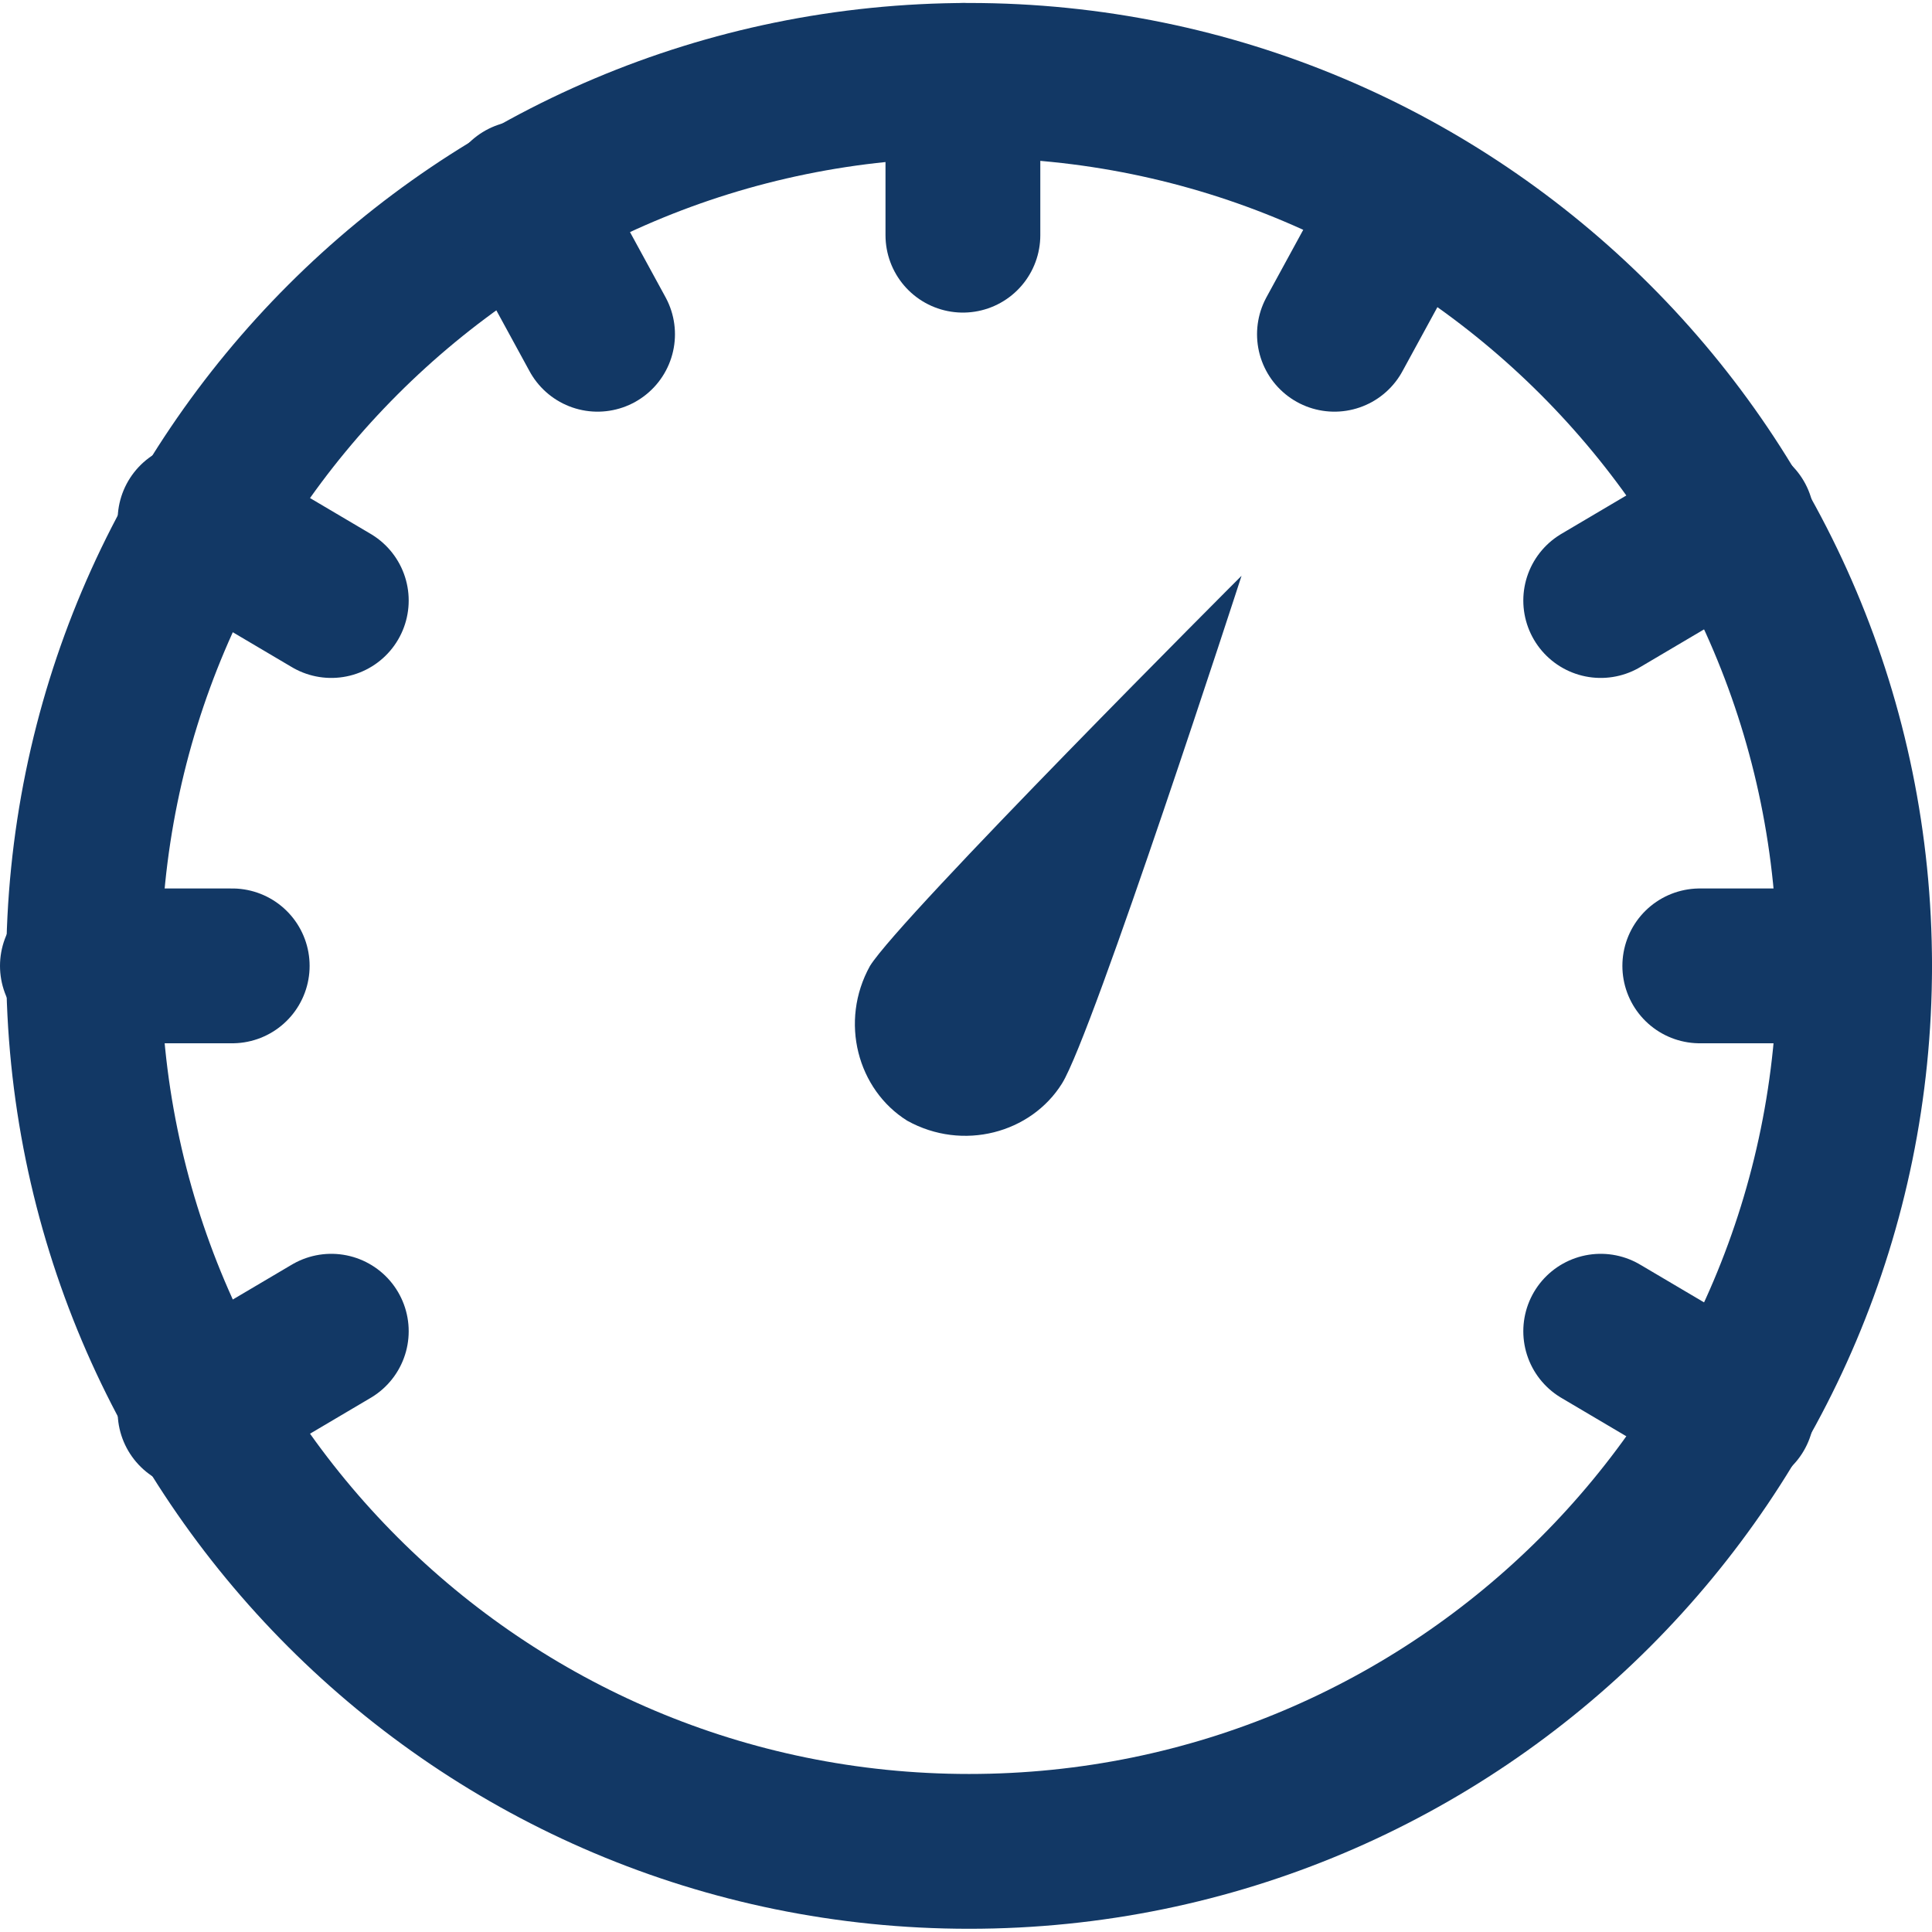 <?xml version="1.0" encoding="utf-8"?>
<!-- Generator: Adobe Illustrator 21.0.0, SVG Export Plug-In . SVG Version: 6.00 Build 0)  -->
<svg version="1.1" id="Layer_1" xmlns="http://www.w3.org/2000/svg" xmlns:xlink="http://www.w3.org/1999/xlink" x="0px" y="0px"
	 viewBox="0 0 31.2 31.2" style="enable-background:new 0 0 31.2 31.2;" xml:space="preserve">
<style type="text/css">
	.st0{fill:none;stroke:#123865;stroke-width:2.5;stroke-linecap:round;stroke-linejoin:round;}
	.st1{fill:none;stroke:#123865;}
	.st2{fill:#123865;}
</style>
<g transform="translate(-1420.75 -382.902)">
	<path class="st0" d="M1450.7,398.5c0,7.9-6.4,14.3-14.3,14.3c-7.9,0-14.3-6.4-14.3-14.3s6.4-14.3,14.3-14.3c0,0,0,0,0,0
		C1444.3,384.2,1450.7,390.6,1450.7,398.5z"/>
	<line class="st1" x1="1436.3" y1="384.2" x2="1436.3" y2="386.7"/>
	<line class="st0" x1="1436.3" y1="384.2" x2="1436.3" y2="386.7"/>
	<line class="st1" x1="1429.2" y1="386.1" x2="1430.4" y2="388.3"/>
	<line class="st0" x1="1429.2" y1="386.1" x2="1430.4" y2="388.3"/>
	<line class="st1" x1="1423.9" y1="391.3" x2="1426.1" y2="392.6"/>
	<line class="st0" x1="1423.9" y1="391.3" x2="1426.1" y2="392.6"/>
	<line class="st1" x1="1422" y1="398.5" x2="1424.5" y2="398.5"/>
	<line class="st0" x1="1422" y1="398.5" x2="1424.5" y2="398.5"/>
	<line class="st1" x1="1423.9" y1="405.7" x2="1426.1" y2="404.4"/>
	<line class="st0" x1="1423.9" y1="405.7" x2="1426.1" y2="404.4"/>
	<line class="st1" x1="1448.8" y1="405.7" x2="1446.6" y2="404.4"/>
	<line class="st0" x1="1448.8" y1="405.7" x2="1446.6" y2="404.4"/>
	<line class="st1" x1="1450.7" y1="398.5" x2="1448.2" y2="398.5"/>
	<line class="st0" x1="1450.7" y1="398.5" x2="1448.2" y2="398.5"/>
	<line class="st1" x1="1448.8" y1="391.3" x2="1446.6" y2="392.6"/>
	<line class="st0" x1="1448.8" y1="391.3" x2="1446.6" y2="392.6"/>
	<line class="st1" x1="1443.5" y1="386.1" x2="1442.3" y2="388.3"/>
	<line class="st0" x1="1443.5" y1="386.1" x2="1442.3" y2="388.3"/>
	<path class="st2" d="M1437.9,400.4c-0.5,0.8-1.6,1.1-2.5,0.6c-0.8-0.5-1.1-1.6-0.6-2.5c0.5-0.8,6-6.3,6-6.3
		S1438.4,399.6,1437.9,400.4"/>
</g>
</svg>
